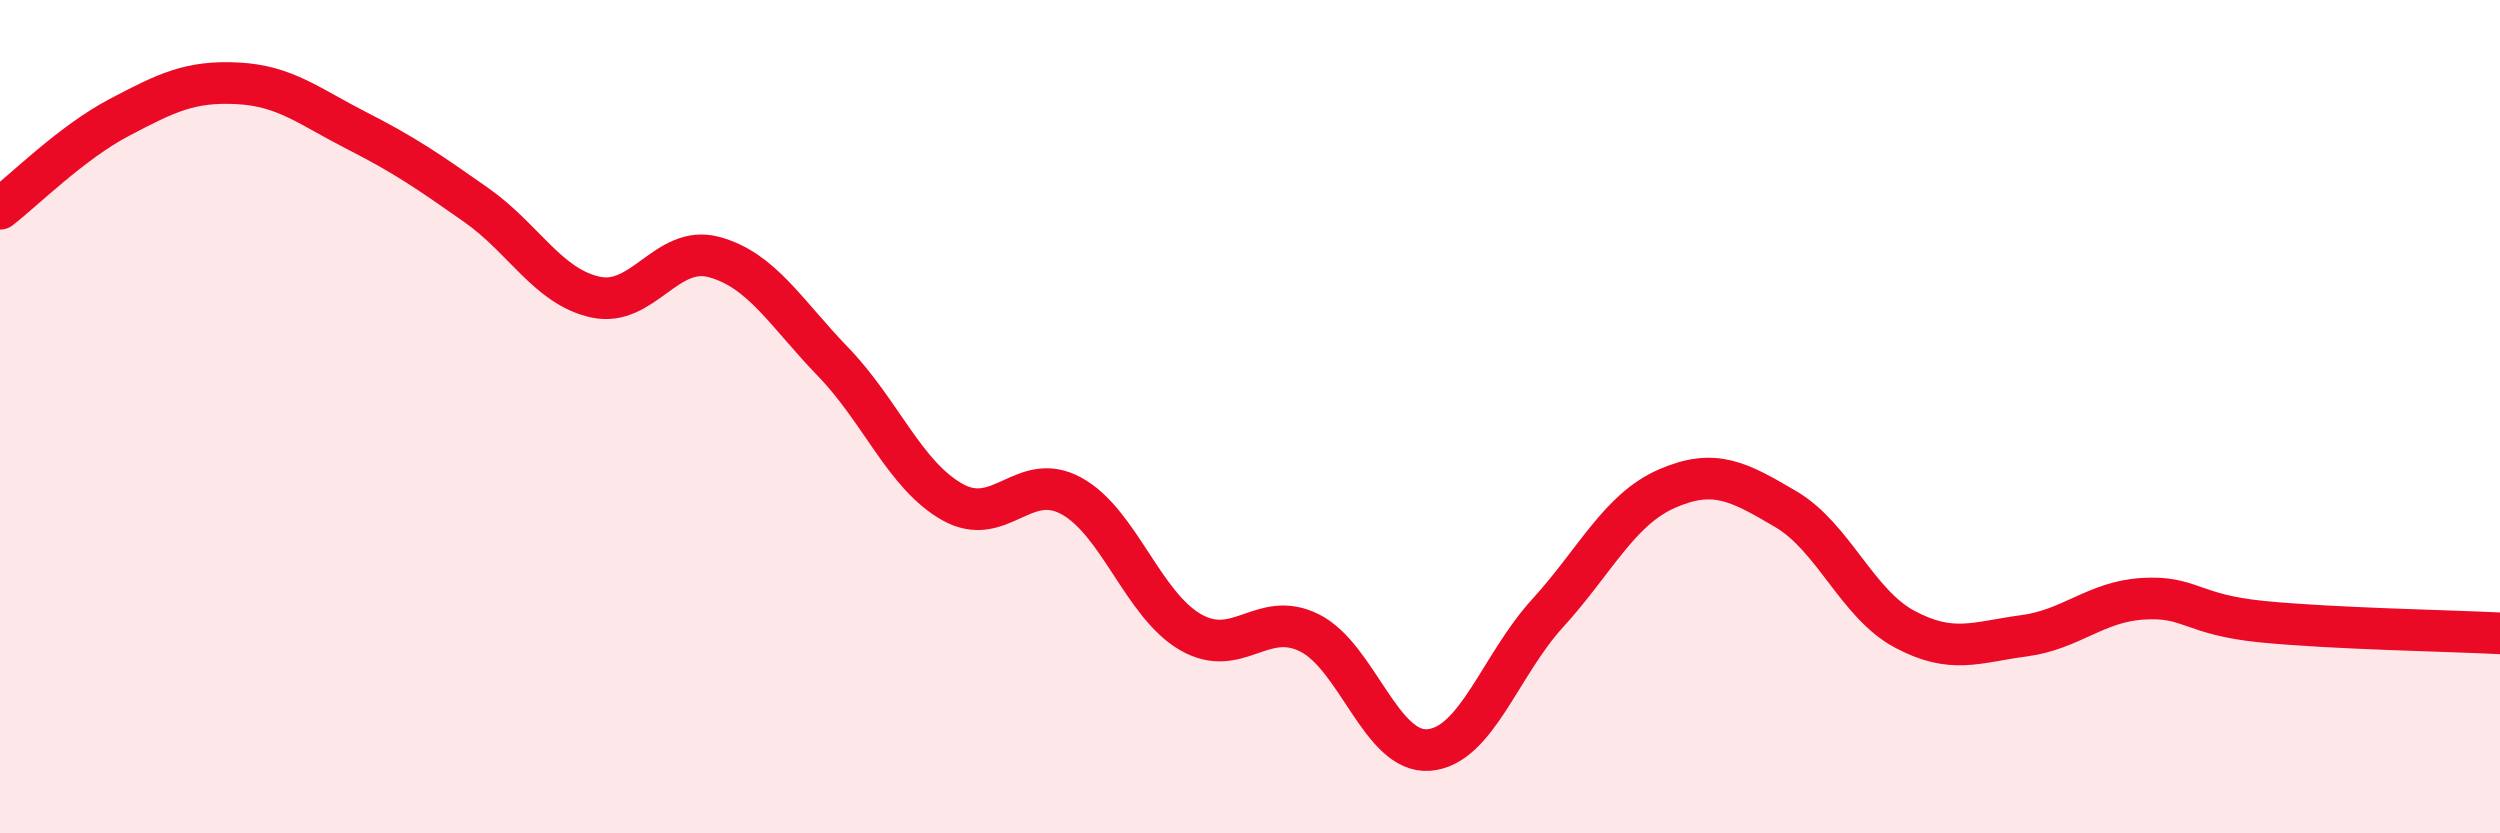 
    <svg width="60" height="20" viewBox="0 0 60 20" xmlns="http://www.w3.org/2000/svg">
      <path
        d="M 0,5.01 C 0.57,4.57 1.72,3.42 2.86,2.82 C 4,2.22 4.57,1.94 5.71,2 C 6.85,2.06 7.43,2.56 8.57,3.14 C 9.71,3.72 10.29,4.12 11.43,4.92 C 12.57,5.72 13.15,6.88 14.29,7.13 C 15.43,7.38 16,5.86 17.14,6.17 C 18.28,6.48 18.86,7.51 20,8.69 C 21.14,9.87 21.72,11.41 22.86,12.05 C 24,12.69 24.57,11.28 25.71,11.9 C 26.85,12.52 27.43,14.51 28.57,15.17 C 29.71,15.83 30.29,14.62 31.43,15.19 C 32.57,15.76 33.15,18.09 34.29,18 C 35.43,17.91 36,15.97 37.14,14.72 C 38.28,13.47 38.86,12.23 40,11.73 C 41.14,11.23 41.72,11.55 42.86,12.22 C 44,12.89 44.57,14.49 45.71,15.1 C 46.85,15.71 47.43,15.41 48.57,15.26 C 49.71,15.11 50.29,14.44 51.43,14.37 C 52.57,14.3 52.58,14.75 54.29,14.92 C 56,15.09 58.86,15.14 60,15.2L60 20L0 20Z"
        fill="#EB0A25"
        opacity="0.1"
        stroke-linecap="round"
        stroke-linejoin="round"
      />
      <path
        d="M 0,5.01 C 0.57,4.57 1.72,3.42 2.86,2.82 C 4,2.22 4.57,1.94 5.71,2 C 6.85,2.06 7.43,2.56 8.57,3.14 C 9.71,3.72 10.29,4.12 11.43,4.92 C 12.57,5.72 13.15,6.88 14.29,7.13 C 15.43,7.38 16,5.86 17.14,6.17 C 18.28,6.48 18.86,7.51 20,8.69 C 21.14,9.87 21.72,11.41 22.86,12.05 C 24,12.69 24.57,11.28 25.71,11.9 C 26.85,12.52 27.43,14.51 28.57,15.17 C 29.71,15.83 30.29,14.62 31.43,15.19 C 32.57,15.76 33.15,18.09 34.29,18 C 35.43,17.91 36,15.97 37.14,14.72 C 38.28,13.47 38.86,12.23 40,11.73 C 41.14,11.23 41.72,11.55 42.86,12.22 C 44,12.89 44.57,14.49 45.71,15.1 C 46.85,15.71 47.43,15.41 48.57,15.26 C 49.71,15.11 50.29,14.44 51.43,14.37 C 52.57,14.3 52.58,14.75 54.29,14.92 C 56,15.09 58.86,15.14 60,15.2"
        stroke="#EB0A25"
        stroke-width="1"
        fill="none"
        stroke-linecap="round"
        stroke-linejoin="round"
      />
    </svg>
  